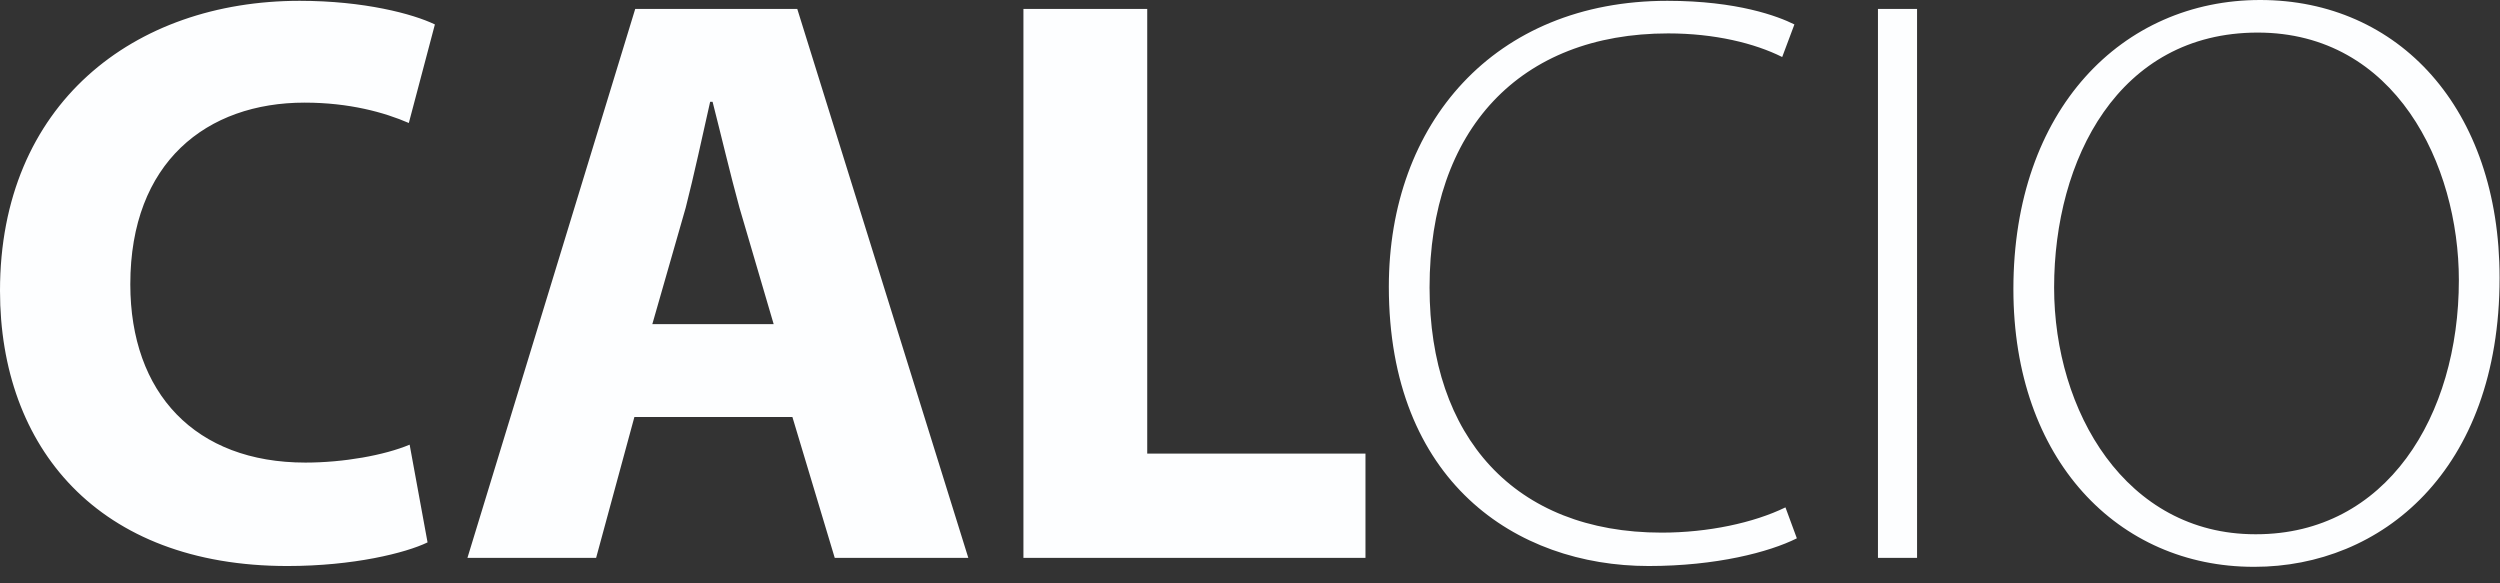 <?xml version="1.0" encoding="UTF-8"?> <svg xmlns="http://www.w3.org/2000/svg" id="a" width="180" height="42" viewBox="0 0 180 42"><rect x="0" y="0" width="180" height="42" fill="#333333" stroke="none"/><defs><style> .b { fill: #fdfeff; } </style></defs><path class="b" d="m162.379,38.466c-9.323,0-14.483-8.854-14.483-17.767,0-9.206,4.632-18.353,14.659-18.353,9.91,0,14.483,9.499,14.483,17.825,0,9.793-5.218,18.295-14.6,18.295h-.059Zm-.058,2.345c9.088,0,17.649-6.86,17.649-20.815,0-12.197-7.271-19.996-17.239-19.996-9.91,0-17.767,7.858-17.767,20.816,0,12.314,7.564,19.995,17.298,19.995h.059Zm-27.108-.645h2.815V.645h-2.815v39.521Zm-6.661-3.635c-2.287,1.114-5.57,1.818-8.912,1.818-10.614,0-16.712-6.919-16.712-17.65,0-11.375,6.509-18.294,17.181-18.294,3.342,0,6.215.703,8.209,1.7l.879-2.345c-1.172-.587-4.104-1.701-9.147-1.701-12.49,0-20.054,8.854-20.054,20.582,0,14.014,9.148,20.112,18.705,20.112,4.867,0,8.679-.997,10.672-1.994l-.821-2.228Zm-54.865,3.635h24.627v-7.505h-15.714V.645h-8.913s0,39.521,0,39.521Zm-26.72-16.828l2.404-8.385c.586-2.287,1.231-5.277,1.759-7.623h.176c.586,2.287,1.29,5.277,1.935,7.623l2.463,8.385h-8.737Zm10.085,6.684l3.049,10.144h9.617L57.404.645h-11.669l-12.079,39.521h9.265l2.756-10.144s11.375,0,11.375,0Zm-27.558,1.994c-1.818.762-4.75,1.29-7.505,1.29-7.916,0-12.607-4.984-12.607-12.841,0-8.796,5.512-13.076,12.548-13.076,3.225,0,5.746.703,7.505,1.466l1.877-7.095C29.729.997,26.21.059,21.578.059,9.616.059,0,7.506,0,20.934c0,11.258,7.036,19.819,20.699,19.819,4.749,0,8.502-.938,10.085-1.701l-1.29-7.036h-0Z"></path></svg> 